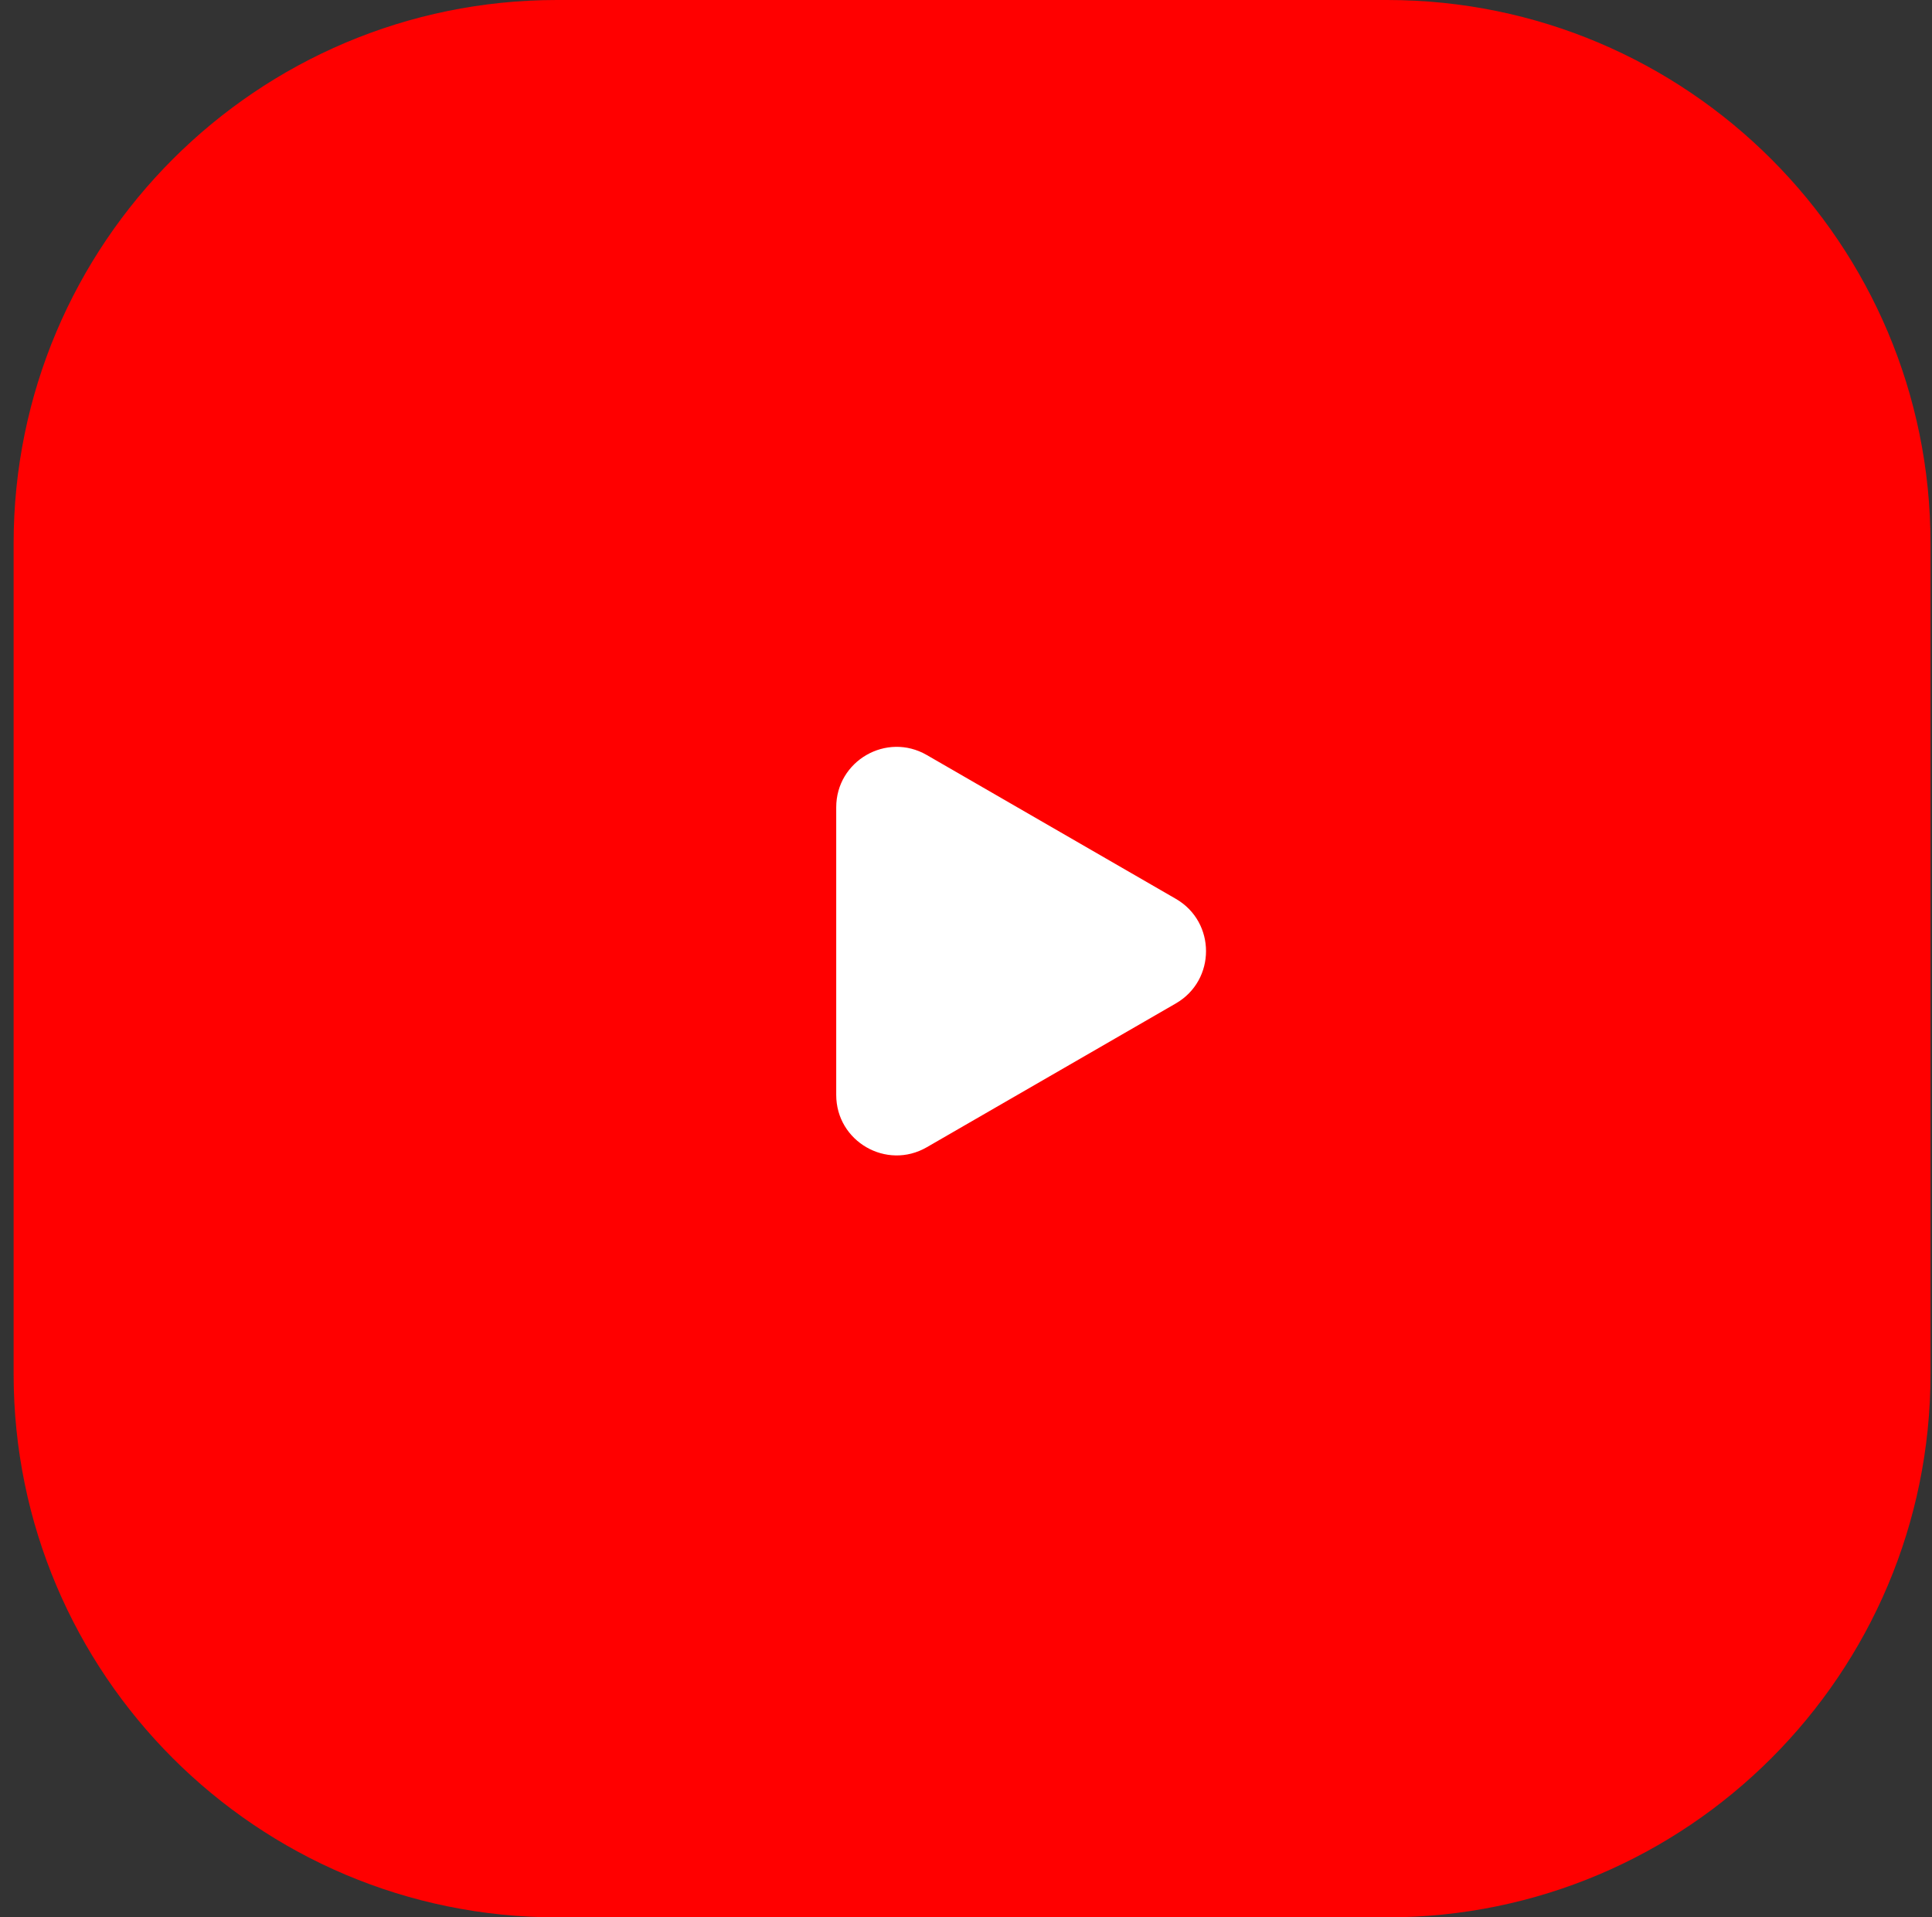 <?xml version="1.0" encoding="UTF-8"?> <svg xmlns="http://www.w3.org/2000/svg" width="128" height="127" viewBox="0 0 128 127" fill="none"><rect x="0" y="0" width="128" height="127" fill="#333333" stroke="none"/> <path d="M0.902 36C0.902 16.118 17.02 0 36.902 0H91.902C111.785 0 127.902 16.118 127.902 36V91C127.902 110.882 111.785 127 91.902 127H36.902C17.02 127 0.902 110.882 0.902 91V36Z" fill="#FF0000"></path> <path d="M77.902 59.536C80.569 61.075 80.569 64.924 77.902 66.464L61.402 75.99C58.736 77.53 55.402 75.606 55.402 72.526L55.402 53.474C55.402 50.395 58.736 48.47 61.402 50.01L77.902 59.536Z" fill="white"></path> </svg> 